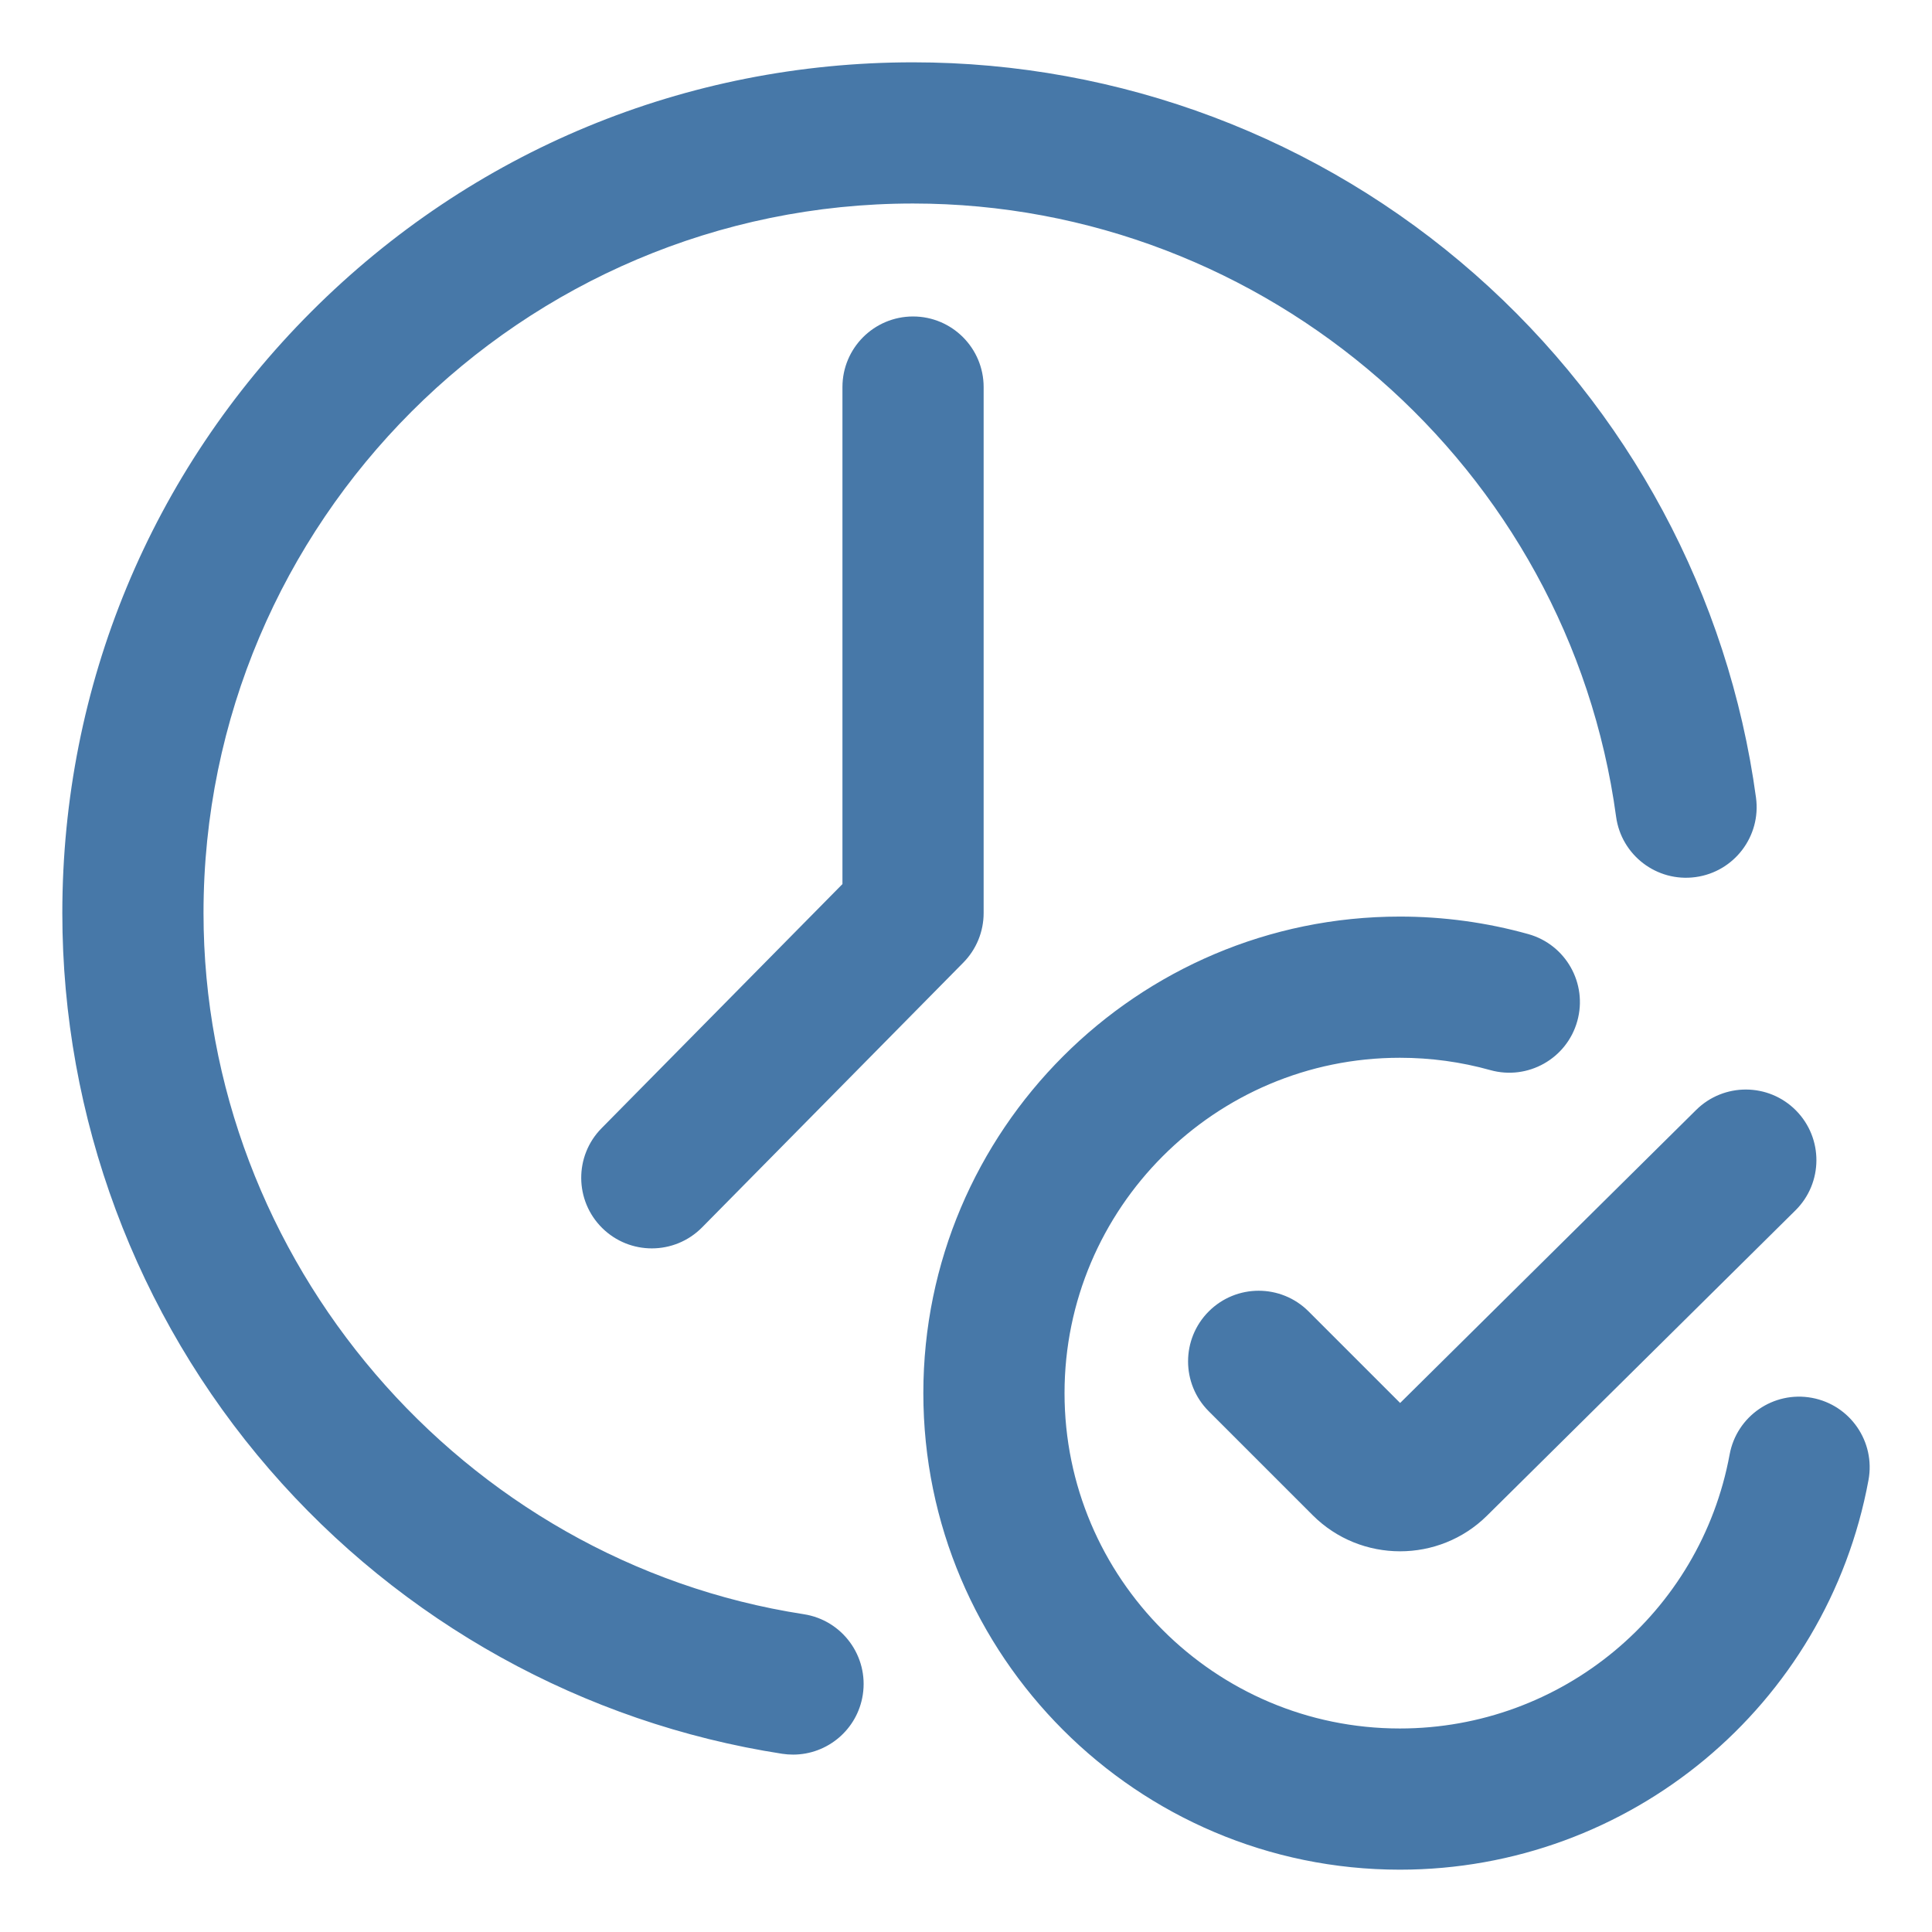 <svg width="62" height="62" viewBox="0 0 62 62" fill="none" xmlns="http://www.w3.org/2000/svg">
<path d="M25.452 56.307C25.337 56.307 25.221 56.299 25.103 56.281C18.73 55.296 12.885 52.055 8.645 47.152C4.36 42.198 2 35.858 2 29.301C2 22.008 4.84 15.153 9.996 9.996C15.152 4.84 22.008 2 29.301 2C35.945 2 42.349 4.415 47.331 8.801C52.268 13.146 55.472 19.112 56.352 25.598C56.52 26.837 55.651 27.979 54.412 28.147C53.171 28.316 52.03 27.447 51.862 26.207C50.34 14.99 40.64 6.531 29.301 6.531C16.745 6.531 6.531 16.746 6.531 29.301C6.531 40.433 14.813 50.107 25.795 51.802C27.031 51.993 27.879 53.151 27.688 54.387C27.515 55.507 26.55 56.307 25.452 56.307ZM22.531 39.388L30.913 30.892C31.332 30.468 31.566 29.896 31.566 29.301V12.422C31.566 11.171 30.552 10.156 29.301 10.156C28.049 10.156 27.035 11.171 27.035 12.422V28.371L19.305 36.206C18.426 37.096 18.436 38.531 19.327 39.41C19.768 39.845 20.343 40.062 20.918 40.062C21.503 40.062 22.087 39.837 22.531 39.388ZM59.962 47.497C60.189 46.267 59.376 45.085 58.145 44.858C56.915 44.631 55.733 45.444 55.506 46.675C54.566 51.77 50.115 55.469 44.923 55.469C38.989 55.469 34.162 50.641 34.162 44.707C34.162 38.773 38.989 33.945 44.923 33.945C45.91 33.945 46.886 34.078 47.826 34.341C49.031 34.677 50.281 33.973 50.617 32.768C50.954 31.563 50.25 30.313 49.044 29.976C47.708 29.603 46.322 29.414 44.923 29.414C36.491 29.414 29.631 36.275 29.631 44.707C29.631 53.14 36.491 60 44.923 60C52.301 60 58.625 54.742 59.962 47.497ZM47.719 48.64L57.619 38.841C58.508 37.96 58.515 36.526 57.635 35.636C56.755 34.747 55.32 34.74 54.431 35.62L44.932 45.023L41.994 42.085C41.109 41.2 39.675 41.2 38.79 42.085C37.906 42.97 37.905 44.405 38.79 45.289L42.126 48.625C42.898 49.397 43.914 49.783 44.93 49.783C45.939 49.783 46.949 49.402 47.719 48.64Z" fill="#4778A8"/>
</svg>
